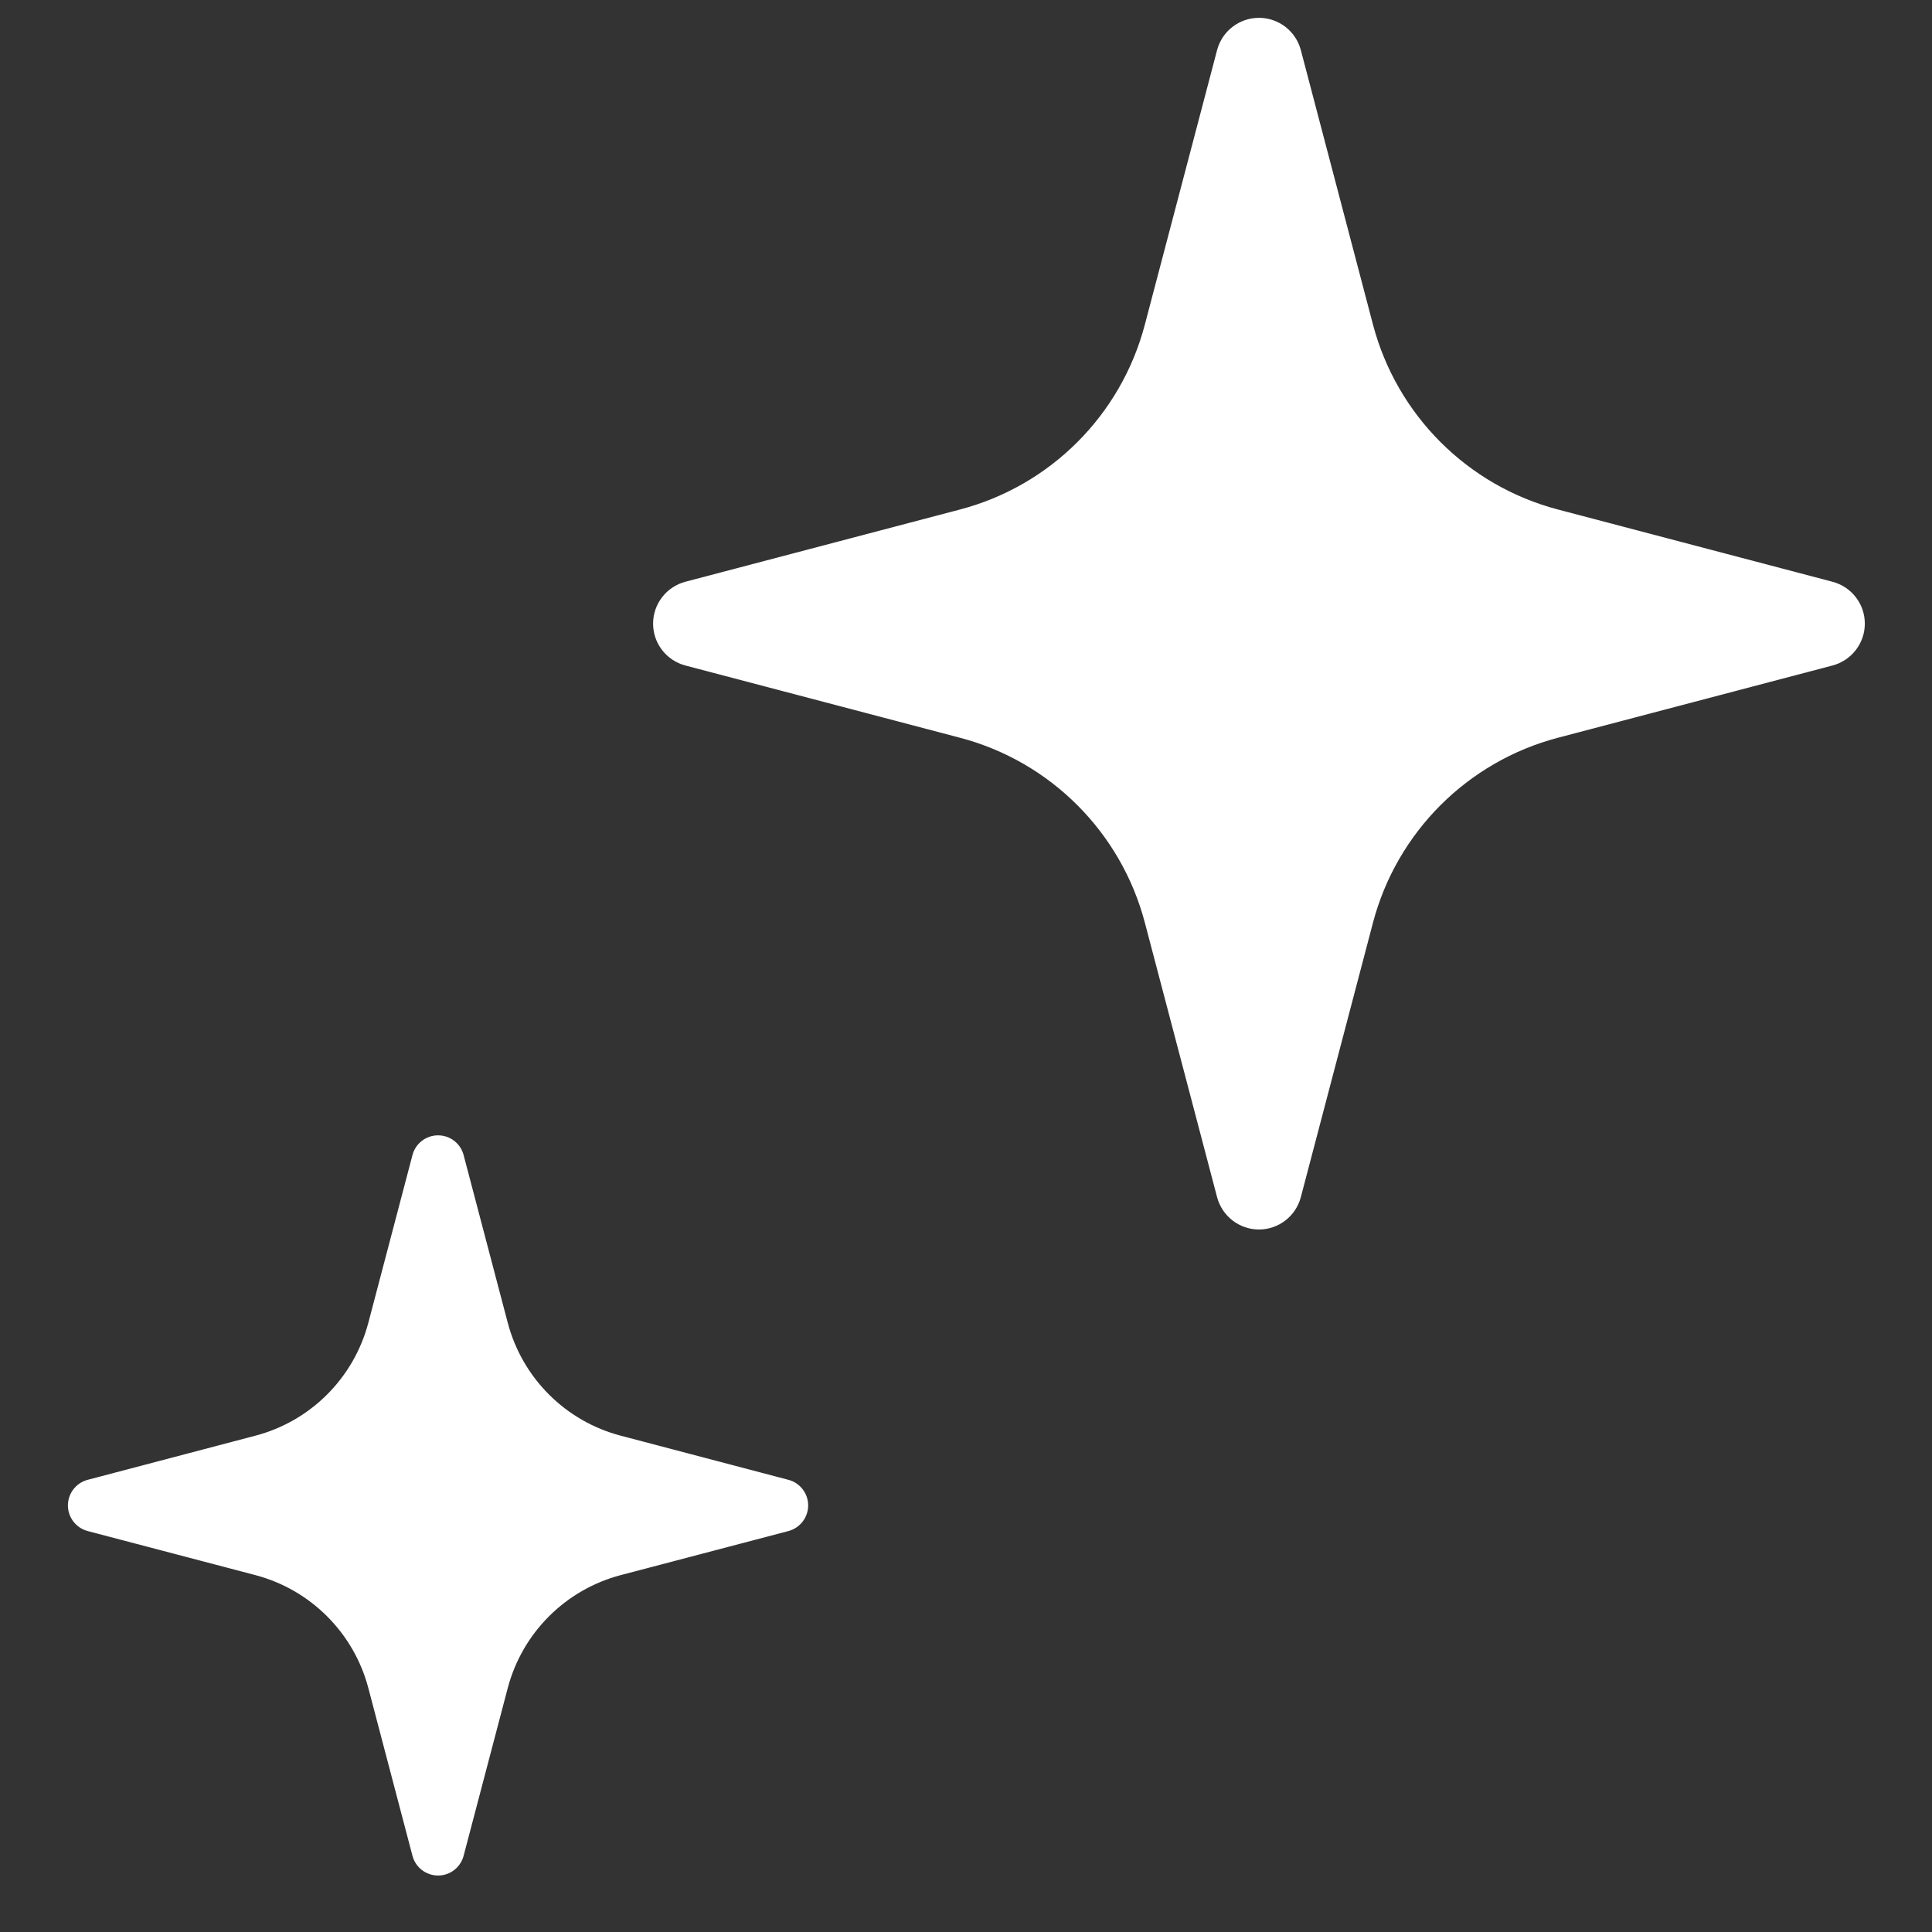<svg width="26" height="26" viewBox="0 0 26 26" fill="none" xmlns="http://www.w3.org/2000/svg">
<rect x="0" y="0" width="26" height="26" fill="#333333" stroke="none"/>
<g clip-path="url(#clip0_327_449)">
<path d="M24.661 7.829L20.967 6.857C19.749 6.537 18.798 5.586 18.477 4.368L17.506 0.674C17.438 0.418 17.207 0.24 16.943 0.24C16.678 0.24 16.447 0.418 16.379 0.674L15.407 4.368C15.087 5.586 14.136 6.537 12.918 6.857L9.223 7.829C8.967 7.897 8.789 8.128 8.789 8.393C8.789 8.657 8.967 8.888 9.223 8.956L12.918 9.928C14.136 10.248 15.087 11.2 15.407 12.417L16.379 16.111C16.447 16.367 16.678 16.546 16.943 16.546C17.207 16.546 17.438 16.367 17.506 16.111L18.477 12.417C18.798 11.2 19.749 10.248 20.967 9.928L24.661 8.956C24.917 8.888 25.096 8.657 25.096 8.393C25.096 8.128 24.918 7.897 24.661 7.829Z" fill="white"/>
<path d="M10.611 19.915L8.354 19.321C7.61 19.126 7.029 18.545 6.833 17.801L6.239 15.544C6.198 15.387 6.057 15.279 5.895 15.279C5.734 15.279 5.592 15.387 5.551 15.544L4.957 17.801C4.761 18.545 4.18 19.126 3.436 19.321L1.179 19.915C1.023 19.956 0.914 20.098 0.914 20.259C0.914 20.421 1.023 20.562 1.179 20.604L3.436 21.197C4.18 21.393 4.761 21.974 4.957 22.717L5.551 24.975C5.592 25.131 5.734 25.24 5.895 25.24C6.057 25.24 6.198 25.131 6.239 24.975L6.833 22.717C7.029 21.974 7.61 21.393 8.354 21.197L10.611 20.604C10.767 20.562 10.876 20.421 10.876 20.259C10.876 20.098 10.767 19.956 10.611 19.915Z" fill="white"/>
</g>
<defs>
<clipPath id="clip0_327_449">
<rect width="25" height="25" fill="white" transform="translate(0.5 0.24)"/>
</clipPath>
</defs>
</svg>
